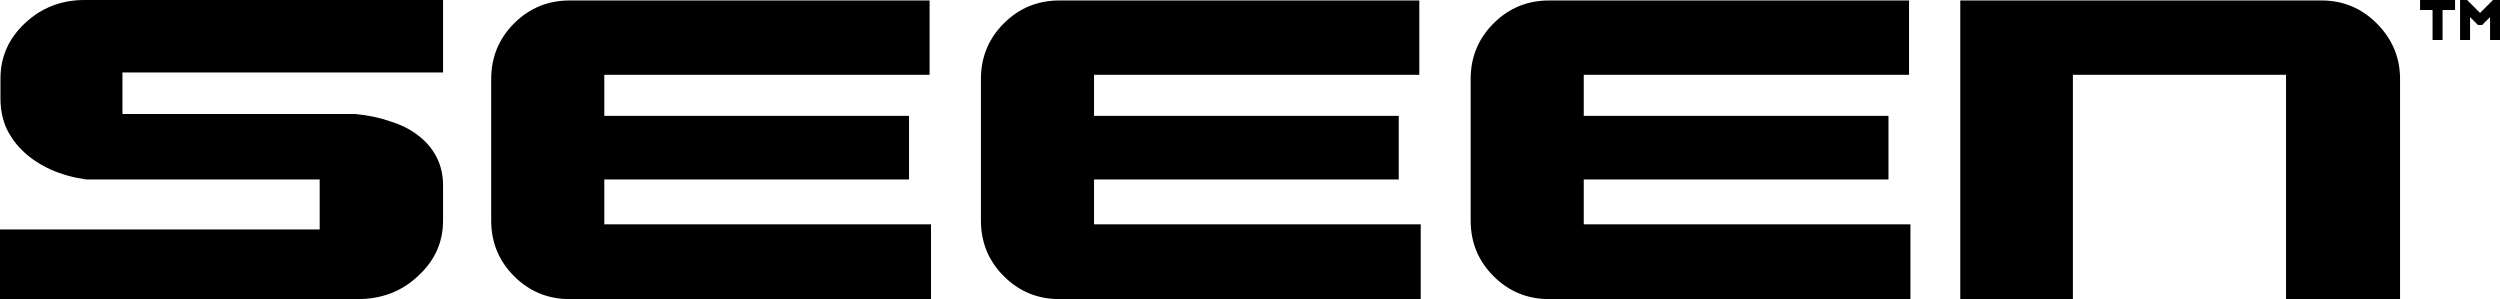 <svg xmlns="http://www.w3.org/2000/svg" fill="none" viewBox="0 0 175.52 21">
<path fill-rule="evenodd" clip-rule="evenodd" d="M22.444 16.111V12.6H6.037C5.141 12.469 4.32 12.239 3.577 11.911C2.855 11.583 2.231 11.178 1.706 10.697C1.181 10.216 0.766 9.658 0.459 9.023C0.175 8.389 0.033 7.689 0.033 6.923V5.513C0.033 4.003 0.602 2.712 1.739 1.641C2.898 0.547 4.298 0 5.939 0H31.106V5.086H8.597V8.006H24.97C25.867 8.094 26.688 8.269 27.431 8.531C28.197 8.772 28.842 9.1 29.367 9.516C29.914 9.931 30.341 10.434 30.647 11.025C30.953 11.616 31.106 12.283 31.106 13.027V15.488C31.106 17.019 30.516 18.32 29.334 19.392C28.197 20.464 26.786 21 25.102 21H0V16.111H22.444ZM63.821 8.137H42.427V5.25H65.265V0.033H39.999C38.468 0.033 37.166 0.569 36.094 1.641C35.022 2.712 34.486 4.014 34.486 5.545V15.488C34.486 17.019 35.022 18.32 36.094 19.392C37.166 20.464 38.468 21 39.999 21H65.363V15.75H42.427V12.6H63.821V8.137ZM76.81 8.137H98.203V12.6H76.81V15.75H99.746V21H74.382C72.85 21 71.549 20.464 70.477 19.392C69.405 18.32 68.869 17.019 68.869 15.488V5.545C68.869 4.014 69.405 2.712 70.477 1.641C71.549 0.569 72.85 0.033 74.382 0.033H99.647V5.25H76.81V8.137ZM132.586 8.137H111.192V5.25H134.03V0.033H108.764C107.233 0.033 105.931 0.569 104.86 1.641C103.788 2.712 103.252 4.014 103.252 5.545V15.488C103.252 17.019 103.788 18.32 104.86 19.392C105.931 20.464 107.233 21 108.764 21H134.128V15.75H111.192V12.6H132.586V8.137ZM160.497 5.25V21H168.503V5.545C168.503 4.036 167.956 2.734 166.863 1.641C165.791 0.569 164.5 0.033 162.991 0.033H137.627V21H145.534V5.25H160.497ZM169.907 0.702H170.785V2.808H171.487V0.702H172.365V0H169.907V0.702ZM174.12 0.908L175.028 0H175.524V2.808H174.822V1.198L174.265 1.755H173.975L173.418 1.198V2.808H172.716V0H173.212L174.12 0.908Z" fill="black"/>
</svg>